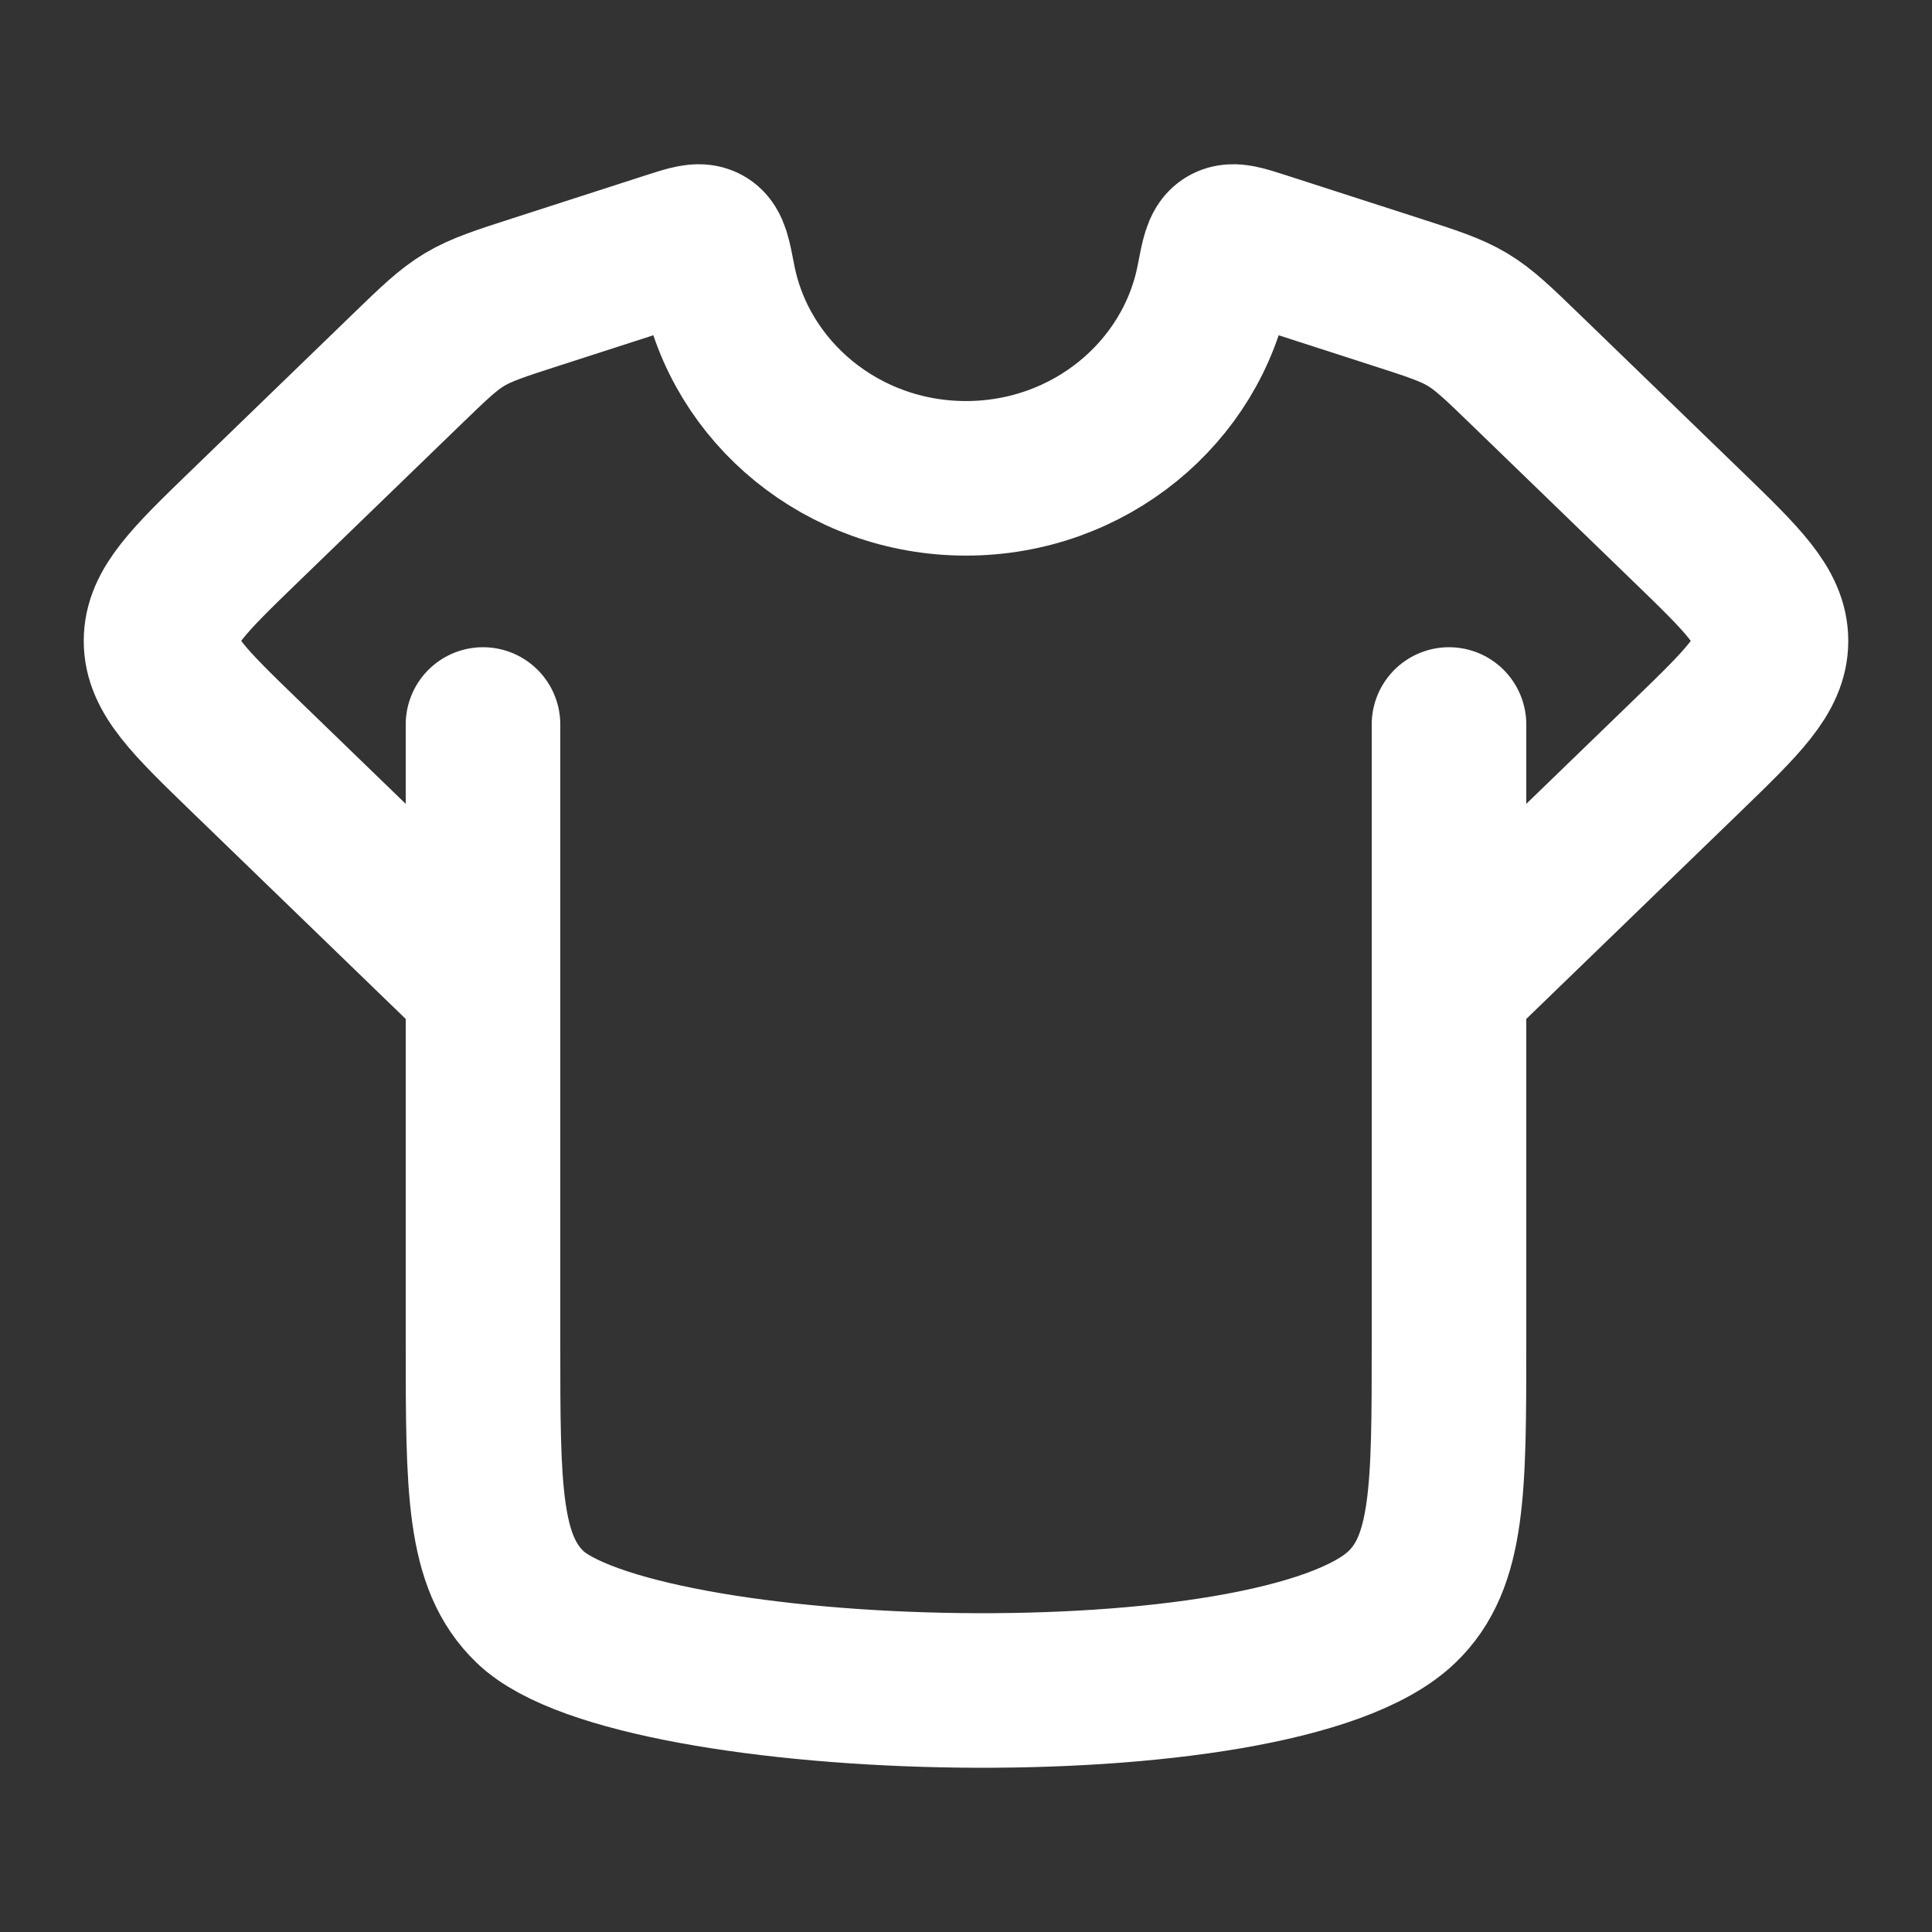 <?xml version="1.0" encoding="UTF-8"?> <svg xmlns="http://www.w3.org/2000/svg" width="50" height="50" viewBox="0 0 50 50" fill="none"><rect x="0" y="0" width="50" height="50" fill="#333333" stroke="none"/><path d="M12.5 18.75V34.758C12.5 38.532 12.5 40.418 13.72 41.59C16.458 44.22 33.033 44.709 36.28 41.59C37.5 40.418 37.5 38.532 37.5 34.758V18.75" stroke="white" stroke-width="4" stroke-linecap="round"></path><path d="M11.96 25L6.34 19.561C4.891 18.158 4.167 17.457 4.167 16.586C4.167 15.715 4.891 15.013 6.34 13.611L10.509 9.576C11.231 8.877 11.592 8.528 12.023 8.27C12.453 8.013 12.938 7.856 13.907 7.544L17.336 6.437C17.837 6.276 18.088 6.195 18.258 6.292C18.429 6.389 18.482 6.669 18.59 7.23C19.153 10.16 21.809 12.379 25 12.379C28.191 12.379 30.847 10.16 31.41 7.23C31.517 6.669 31.571 6.389 31.742 6.292C31.912 6.195 32.163 6.276 32.664 6.437L36.093 7.544C37.062 7.856 37.547 8.013 37.977 8.27C38.408 8.528 38.769 8.877 39.491 9.576L43.66 13.611C45.109 15.013 45.833 15.715 45.833 16.586C45.833 17.457 45.109 18.158 43.66 19.561L38.04 25" stroke="white" stroke-width="4" stroke-linecap="round" stroke-linejoin="round"></path></svg> 